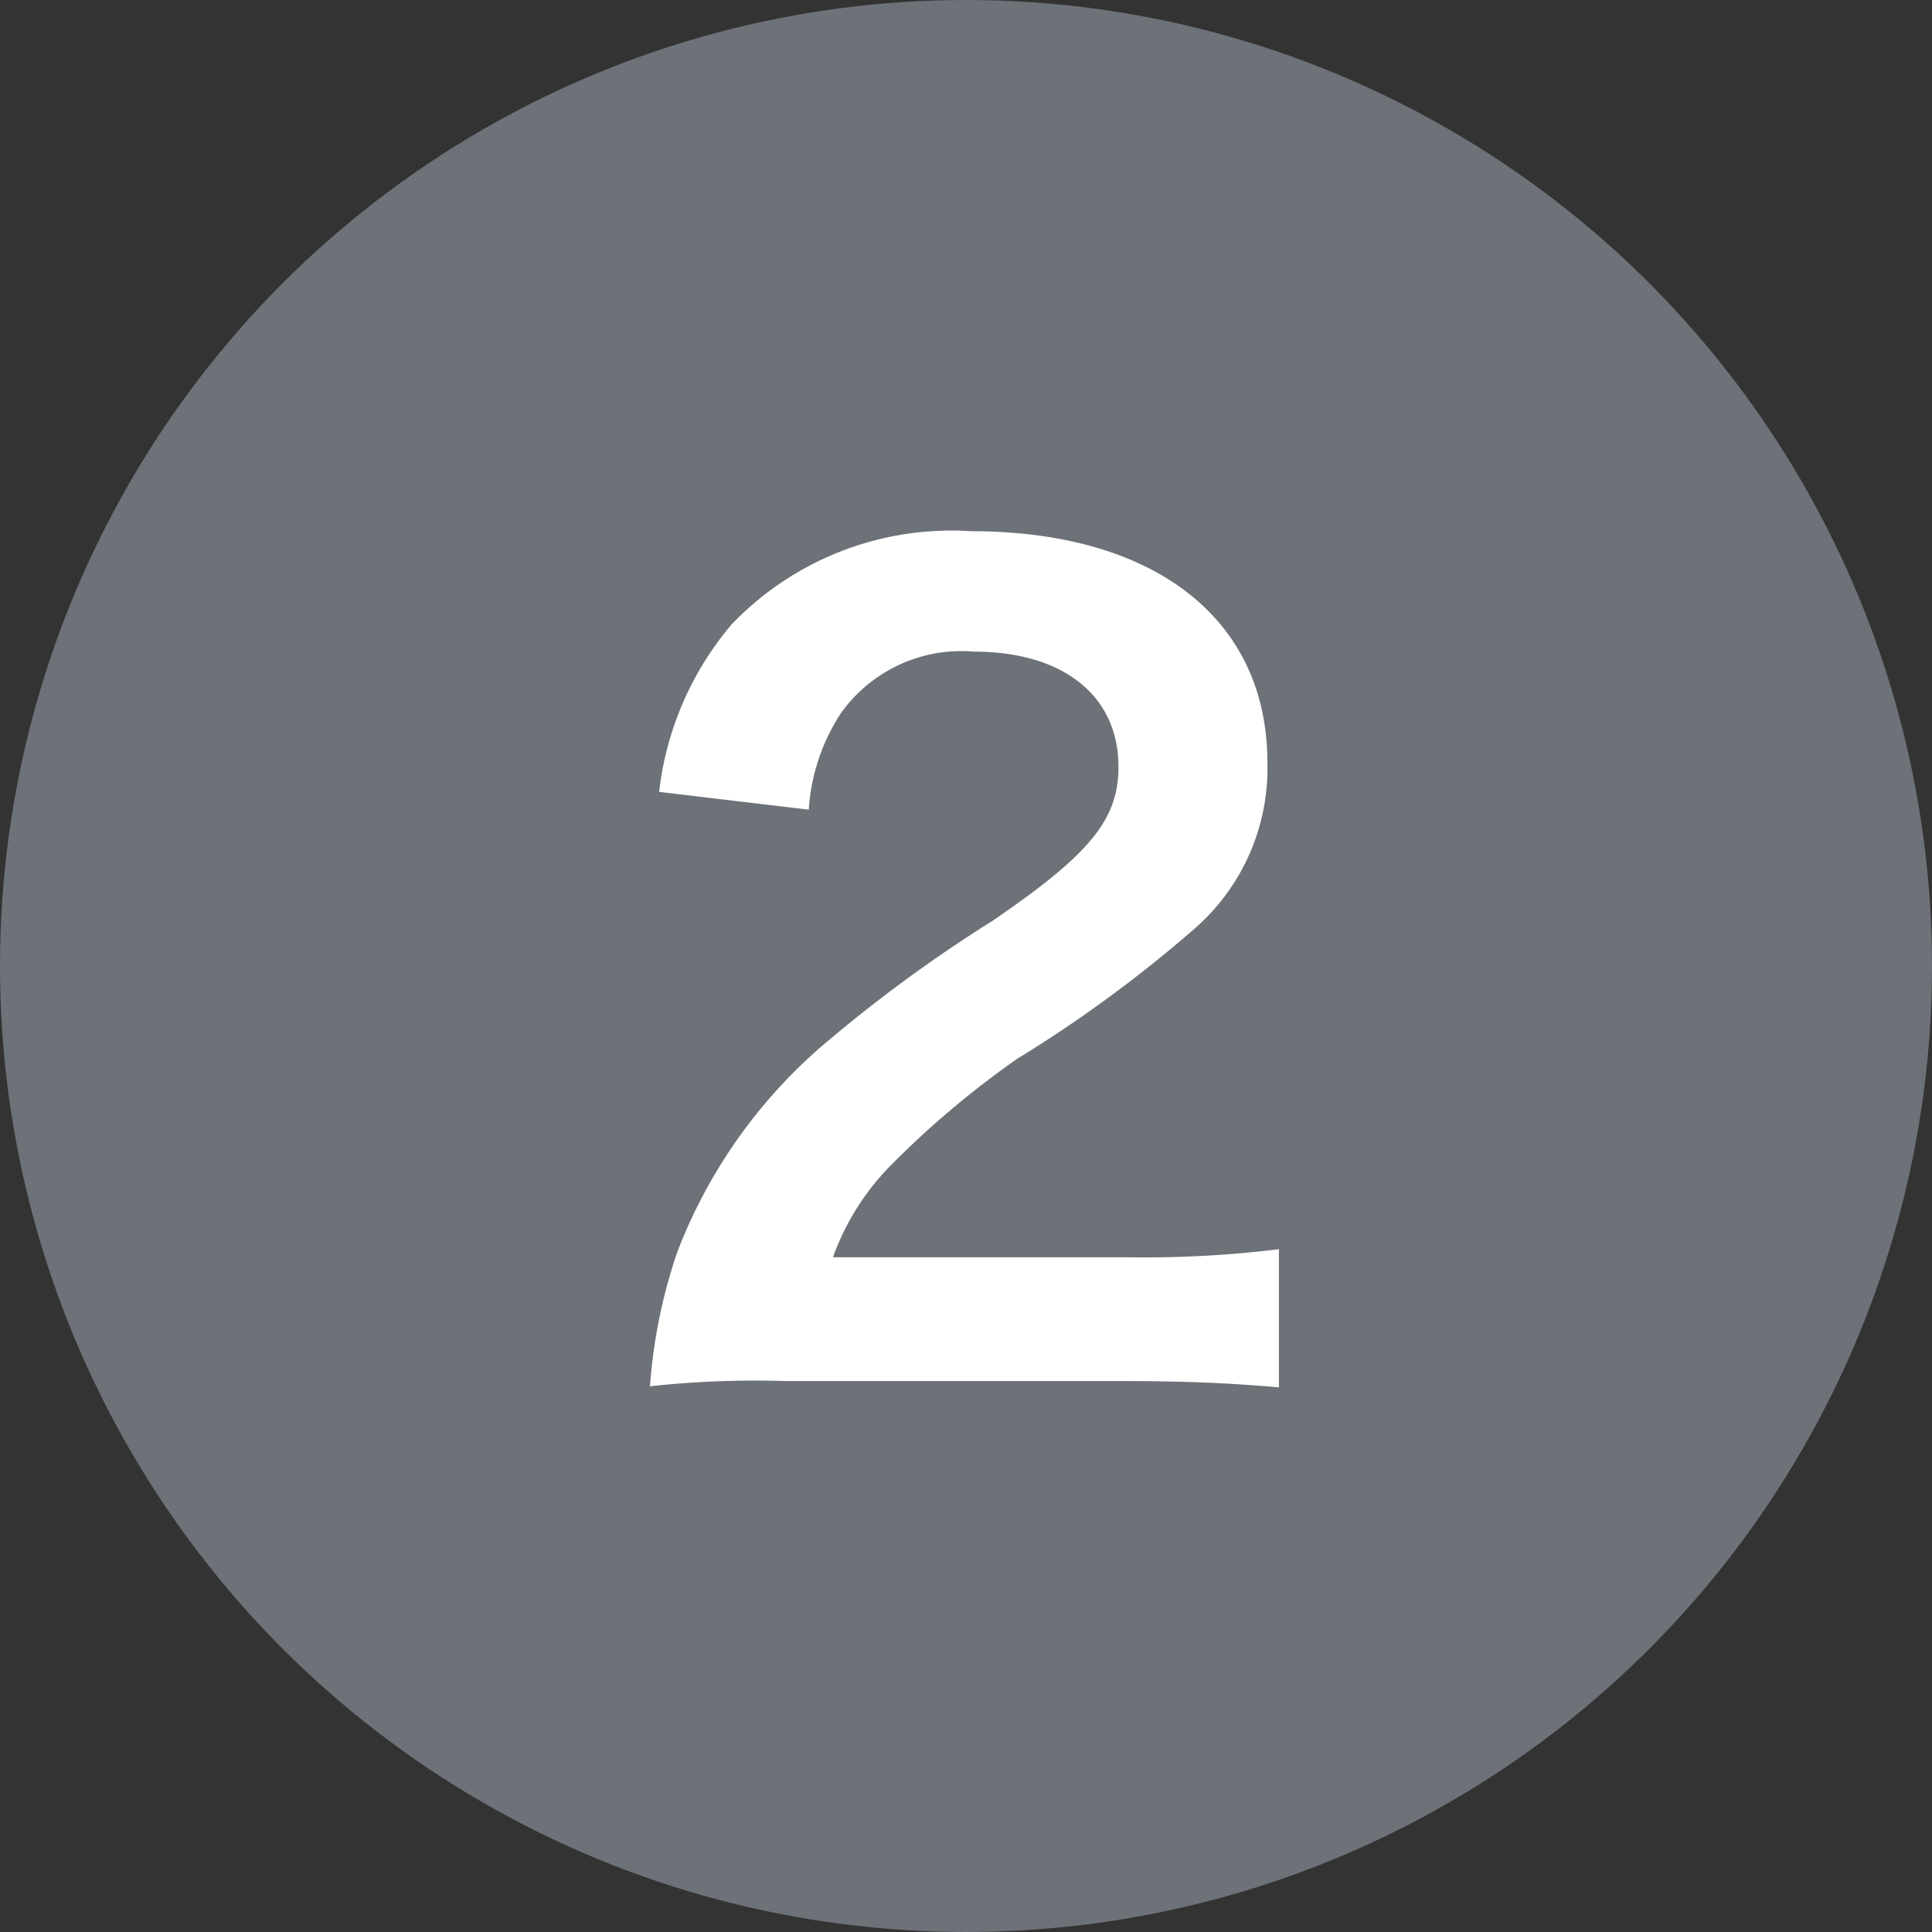 <svg xmlns="http://www.w3.org/2000/svg" width="24" height="24"><rect width="100%" height="100%" fill="#333333" stroke="none"/><g transform="translate(0 -.318)"><circle cx="12" cy="12" r="12" transform="translate(0 .318)" fill="#6d7178"/><path d="M13.924 17.474c.832 0 1.352.026 1.963.078v-1.716a13.659 13.659 0 01-1.9.1h-3.64a3.134 3.134 0 01.743-1.166 11.373 11.373 0 011.547-1.3 16.275 16.275 0 002.184-1.6 2.639 2.639 0 00.923-2.08c0-1.781-1.4-2.873-3.679-2.873a3.78 3.78 0 00-2.977 1.158 3.9 3.9 0 00-.9 2.08l1.859.221a2.471 2.471 0 01.4-1.2 1.837 1.837 0 011.653-.763c1.105 0 1.794.546 1.794 1.43 0 .663-.364 1.092-1.56 1.911a17.9 17.9 0 00-2.141 1.573 6.416 6.416 0 00-1.781 2.548 6.642 6.642 0 00-.338 1.664 11.981 11.981 0 011.677-.065z" fill="#fff"/></g></svg>